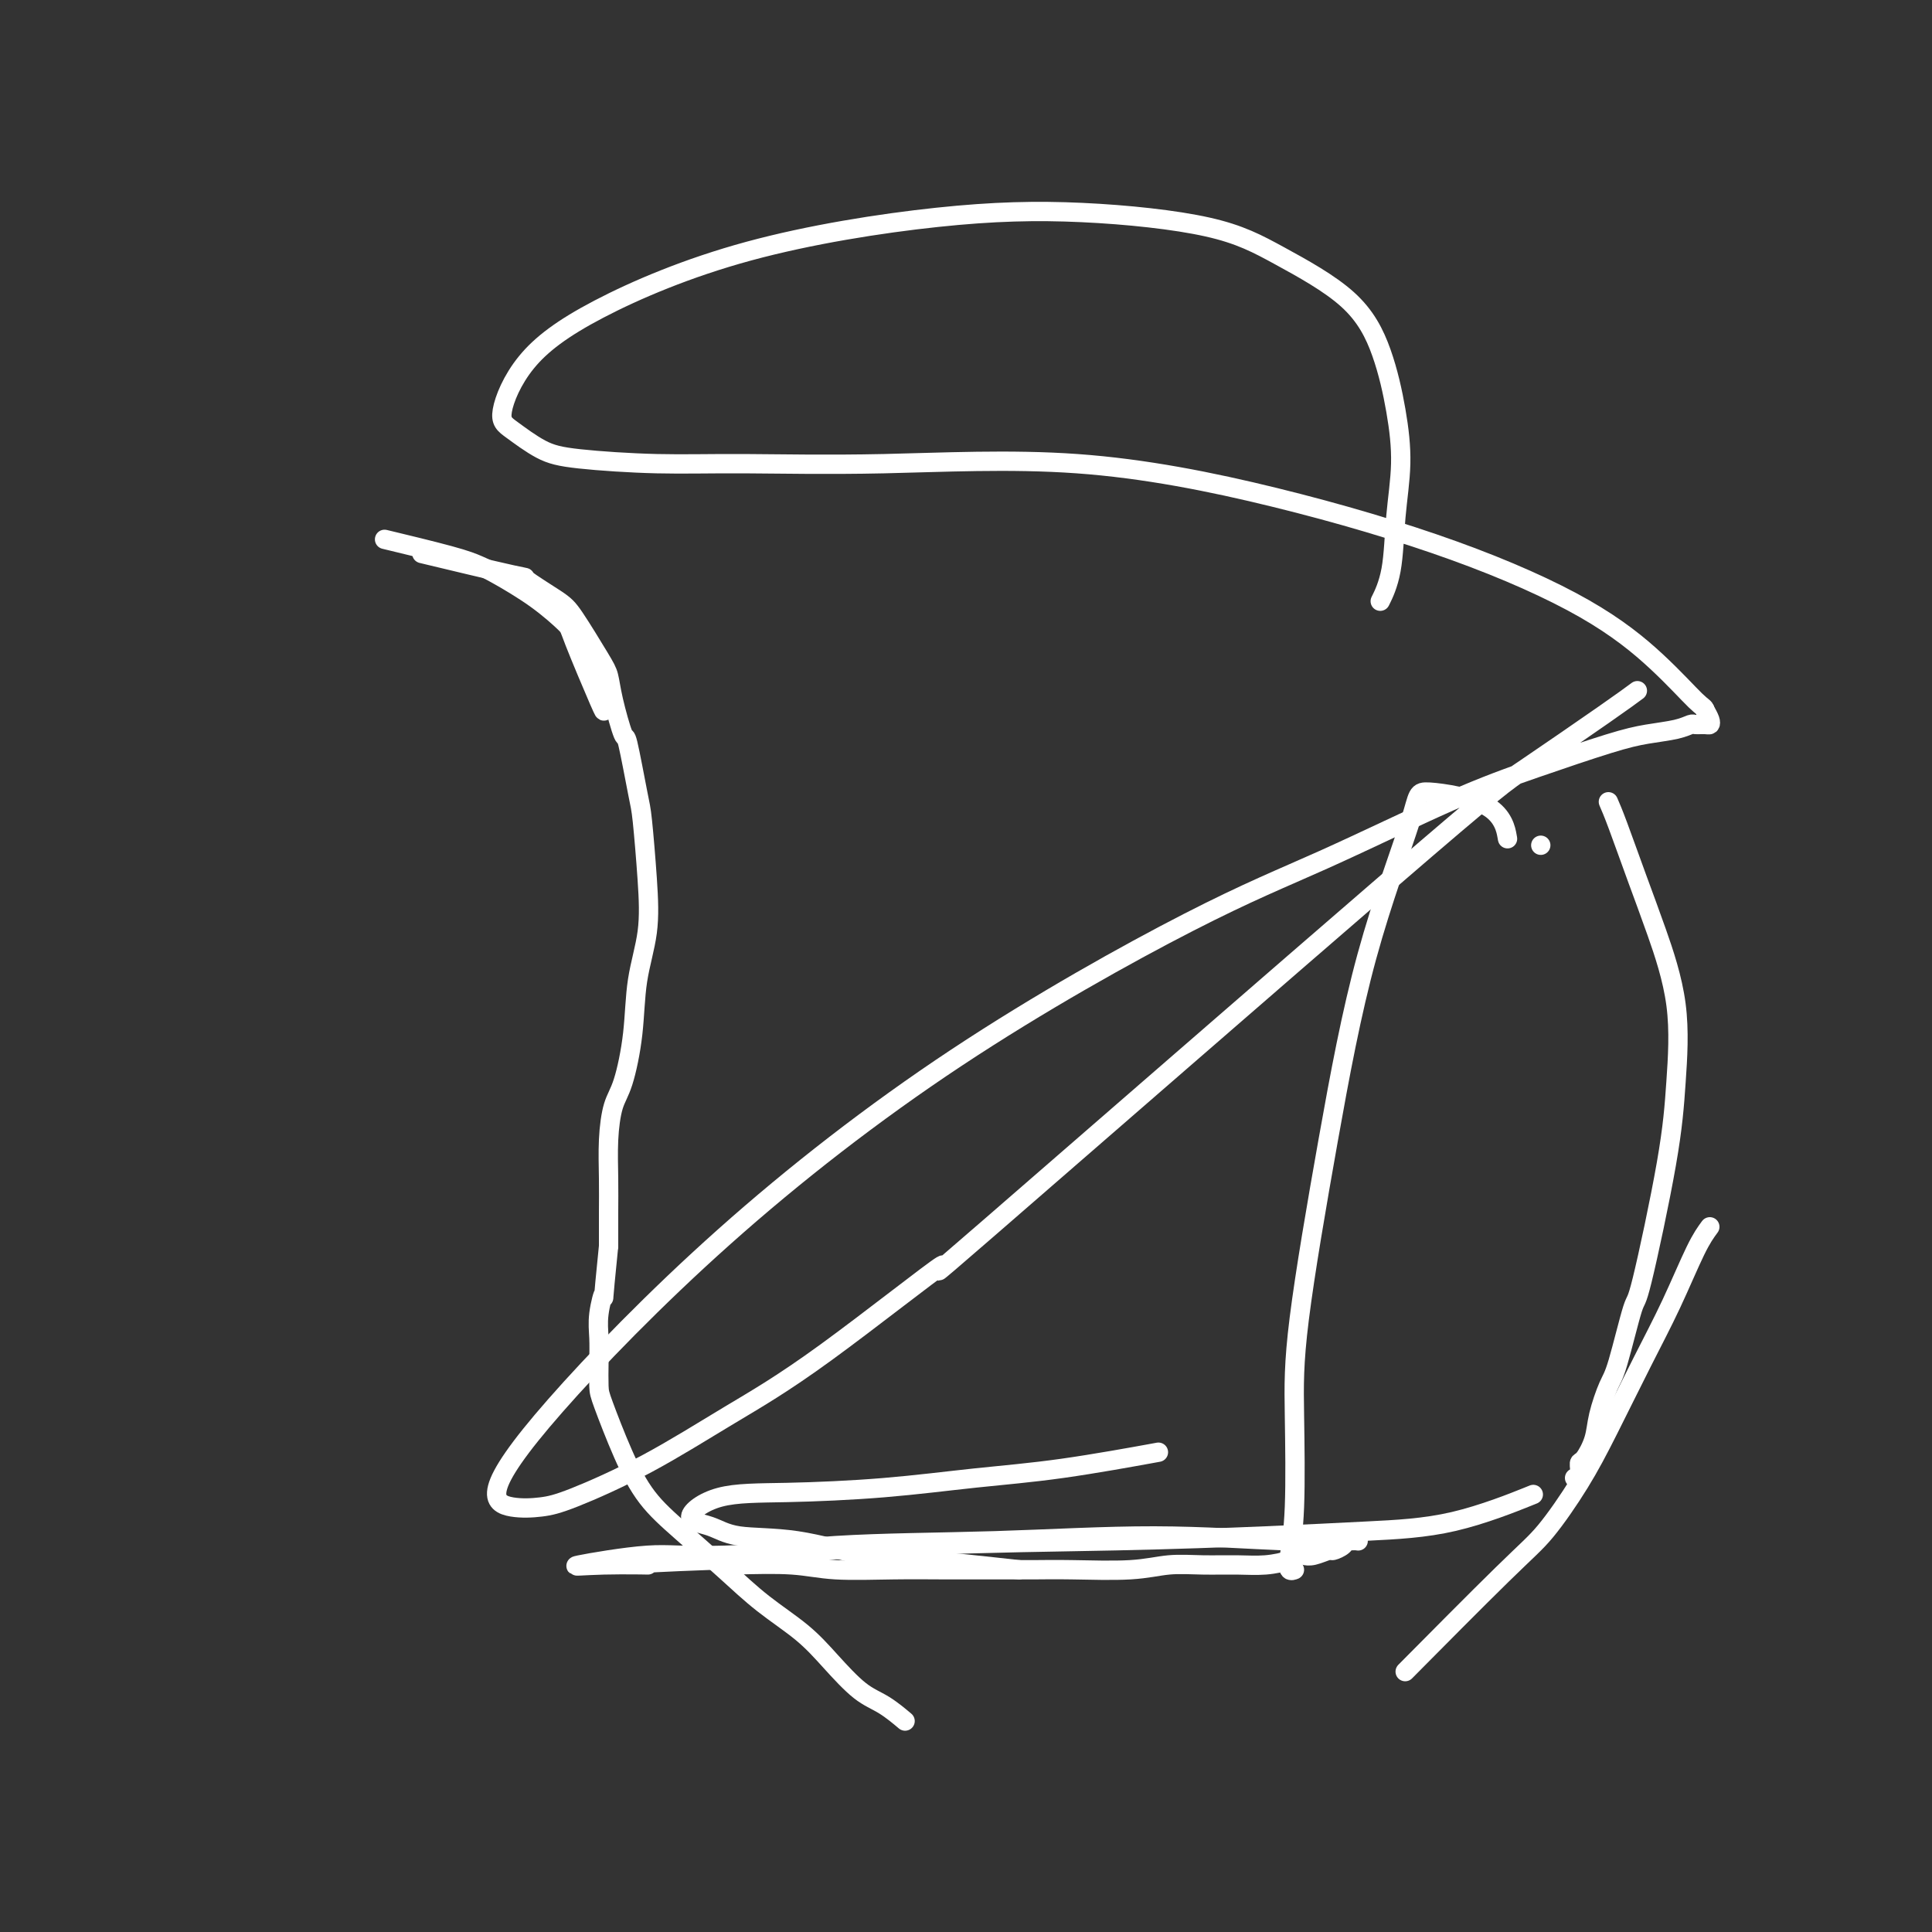 <svg viewBox='0 0 400 400' version='1.1' xmlns='http://www.w3.org/2000/svg' xmlns:xlink='http://www.w3.org/1999/xlink'><rect x="0" y="0" width="400" height="400" fill="#333333" stroke="none"/><g fill='none' stroke='#FFFFFF' stroke-width='4' stroke-linecap='round' stroke-linejoin='round'><path d='M81,112c-1.195,-0.287 -2.391,-0.574 0,0c2.391,0.574 8.368,2.010 12,3c3.632,0.990 4.920,1.533 6,2c1.080,0.467 1.953,0.858 4,2c2.047,1.142 5.266,3.034 8,5c2.734,1.966 4.981,4.005 6,5c1.019,0.995 0.809,0.947 2,4c1.191,3.053 3.782,9.207 5,12c1.218,2.793 1.062,2.227 1,2c-0.062,-0.227 -0.031,-0.113 0,0'/><path d='M89,115c-0.010,-0.002 -0.019,-0.005 0,0c0.019,0.005 0.068,0.016 0,0c-0.068,-0.016 -0.252,-0.060 0,0c0.252,0.060 0.938,0.225 0,0c-0.938,-0.225 -3.502,-0.841 0,0c3.502,0.841 13.071,3.138 17,4c3.929,0.862 2.219,0.288 3,1c0.781,0.712 4.054,2.710 6,4c1.946,1.290 2.567,1.871 4,4c1.433,2.129 3.678,5.805 5,8c1.322,2.195 1.720,2.910 2,4c0.280,1.090 0.442,2.557 1,5c0.558,2.443 1.512,5.864 2,7c0.488,1.136 0.511,-0.013 1,2c0.489,2.013 1.445,7.188 2,10c0.555,2.812 0.711,3.262 1,6c0.289,2.738 0.713,7.765 1,12c0.287,4.235 0.438,7.677 0,11c-0.438,3.323 -1.466,6.528 -2,10c-0.534,3.472 -0.574,7.210 -1,11c-0.426,3.790 -1.239,7.631 -2,10c-0.761,2.369 -1.472,3.265 -2,5c-0.528,1.735 -0.873,4.311 -1,7c-0.127,2.689 -0.034,5.493 0,8c0.034,2.507 0.010,4.716 0,7c-0.010,2.284 -0.005,4.642 0,7'/><path d='M126,258c-1.403,13.844 -0.912,10.455 -1,10c-0.088,-0.455 -0.755,2.025 -1,4c-0.245,1.975 -0.068,3.445 0,5c0.068,1.555 0.028,3.194 0,5c-0.028,1.806 -0.045,3.778 0,5c0.045,1.222 0.151,1.693 1,4c0.849,2.307 2.439,6.450 4,10c1.561,3.550 3.091,6.506 5,9c1.909,2.494 4.196,4.524 7,7c2.804,2.476 6.125,5.398 9,8c2.875,2.602 5.303,4.884 8,7c2.697,2.116 5.662,4.067 8,6c2.338,1.933 4.049,3.850 6,6c1.951,2.150 4.141,4.535 6,6c1.859,1.465 3.385,2.010 5,3c1.615,0.990 3.319,2.426 4,3c0.681,0.574 0.341,0.287 0,0'/><path d='M333,166c0.482,1.108 0.963,2.216 2,5c1.037,2.784 2.629,7.245 4,11c1.371,3.755 2.522,6.805 4,11c1.478,4.195 3.285,9.534 4,15c0.715,5.466 0.340,11.057 0,16c-0.340,4.943 -0.643,9.236 -2,17c-1.357,7.764 -3.768,18.999 -5,24c-1.232,5.001 -1.285,3.768 -2,6c-0.715,2.232 -2.093,7.929 -3,11c-0.907,3.071 -1.343,3.515 -2,5c-0.657,1.485 -1.534,4.012 -2,6c-0.466,1.988 -0.521,3.436 -1,5c-0.479,1.564 -1.383,3.242 -2,4c-0.617,0.758 -0.949,0.595 -1,1c-0.051,0.405 0.179,1.378 0,2c-0.179,0.622 -0.765,0.892 -1,1c-0.235,0.108 -0.117,0.054 0,0'/><path d='M354,254c-0.837,1.137 -1.673,2.273 -3,5c-1.327,2.727 -3.144,7.044 -5,11c-1.856,3.956 -3.749,7.552 -6,12c-2.251,4.448 -4.858,9.748 -7,14c-2.142,4.252 -3.817,7.454 -6,11c-2.183,3.546 -4.874,7.435 -7,10c-2.126,2.565 -3.688,3.806 -9,9c-5.312,5.194 -14.375,14.341 -18,18c-3.625,3.659 -1.813,1.829 0,0'/><path d='M211,325c-7.431,-0.819 -14.863,-1.637 -20,-2c-5.137,-0.363 -7.980,-0.269 -12,-1c-4.020,-0.731 -9.218,-2.287 -14,-3c-4.782,-0.713 -9.147,-0.583 -12,-1c-2.853,-0.417 -4.194,-1.382 -6,-2c-1.806,-0.618 -4.077,-0.890 -4,-2c0.077,-1.110 2.500,-3.058 6,-4c3.500,-0.942 8.075,-0.876 14,-1c5.925,-0.124 13.198,-0.436 20,-1c6.802,-0.564 13.132,-1.378 19,-2c5.868,-0.622 11.272,-1.052 18,-2c6.728,-0.948 14.779,-2.414 18,-3c3.221,-0.586 1.610,-0.293 0,0'/><path d='M152,324c4.348,-0.113 8.696,-0.227 12,0c3.304,0.227 5.564,0.793 9,1c3.436,0.207 8.047,0.055 12,0c3.953,-0.055 7.248,-0.014 11,0c3.752,0.014 7.961,-0.000 11,0c3.039,0.000 4.908,0.014 7,0c2.092,-0.014 4.407,-0.057 8,0c3.593,0.057 8.466,0.212 12,0c3.534,-0.212 5.731,-0.792 8,-1c2.269,-0.208 4.611,-0.045 7,0c2.389,0.045 4.825,-0.027 7,0c2.175,0.027 4.090,0.152 6,0c1.910,-0.152 3.815,-0.581 5,-1c1.185,-0.419 1.650,-0.830 2,-1c0.350,-0.170 0.584,-0.101 1,0c0.416,0.101 1.013,0.234 2,0c0.987,-0.234 2.363,-0.833 3,-1c0.637,-0.167 0.535,0.099 1,0c0.465,-0.099 1.498,-0.563 2,-1c0.502,-0.437 0.474,-0.848 1,-1c0.526,-0.152 1.607,-0.045 2,0c0.393,0.045 0.098,0.030 0,0c-0.098,-0.030 0.001,-0.073 -2,0c-2.001,0.073 -6.103,0.263 -13,0c-6.897,-0.263 -16.591,-0.978 -27,-1c-10.409,-0.022 -21.533,0.648 -33,1c-11.467,0.352 -23.276,0.386 -33,1c-9.724,0.614 -17.362,1.807 -25,3'/><path d='M148,323c-23.333,0.855 -15.166,0.991 -14,1c1.166,0.009 -4.668,-0.109 -9,0c-4.332,0.109 -7.161,0.447 -5,0c2.161,-0.447 9.314,-1.678 14,-2c4.686,-0.322 6.906,0.264 16,0c9.094,-0.264 25.063,-1.380 40,-2c14.937,-0.620 28.842,-0.745 41,-1c12.158,-0.255 22.570,-0.640 31,-1c8.430,-0.360 14.878,-0.694 21,-1c6.122,-0.306 11.917,-0.582 18,-2c6.083,-1.418 12.452,-3.976 15,-5c2.548,-1.024 1.274,-0.512 0,0'/><path d='M312,173c0.106,0.584 0.211,1.167 0,0c-0.211,-1.167 -0.739,-4.085 -4,-6c-3.261,-1.915 -9.256,-2.826 -12,-3c-2.744,-0.174 -2.238,0.388 -4,6c-1.762,5.612 -5.792,16.273 -9,28c-3.208,11.727 -5.595,24.521 -8,38c-2.405,13.479 -4.827,27.644 -6,37c-1.173,9.356 -1.095,13.905 -1,20c0.095,6.095 0.208,13.738 0,19c-0.208,5.262 -0.736,8.142 -1,10c-0.264,1.858 -0.263,2.692 0,3c0.263,0.308 0.790,0.088 1,0c0.210,-0.088 0.105,-0.044 0,0'/><path d='M319,175c0.000,0.000 0.000,0.000 0,0c0.000,0.000 0.000,0.000 0,0c0.000,0.000 0.000,0.000 0,0'/><path d='M339,143c-1.332,0.989 -2.663,1.977 -7,5c-4.337,3.023 -11.678,8.080 -16,11c-4.322,2.920 -5.624,3.704 -28,23c-22.376,19.296 -65.825,57.103 -83,72c-17.175,14.897 -8.078,6.884 -10,8c-1.922,1.116 -14.865,11.360 -24,18c-9.135,6.640 -14.462,9.675 -20,13c-5.538,3.325 -11.287,6.938 -17,10c-5.713,3.062 -11.392,5.572 -15,7c-3.608,1.428 -5.146,1.774 -7,2c-1.854,0.226 -4.024,0.330 -6,0c-1.976,-0.330 -3.757,-1.096 -3,-4c0.757,-2.904 4.052,-7.947 12,-17c7.948,-9.053 20.548,-22.118 35,-35c14.452,-12.882 30.756,-25.581 48,-37c17.244,-11.419 35.430,-21.556 48,-28c12.570,-6.444 19.525,-9.194 28,-13c8.475,-3.806 18.469,-8.669 26,-12c7.531,-3.331 12.599,-5.131 18,-7c5.401,-1.869 11.134,-3.807 15,-5c3.866,-1.193 5.866,-1.640 8,-2c2.134,-0.360 4.404,-0.632 6,-1c1.596,-0.368 2.520,-0.833 3,-1c0.480,-0.167 0.518,-0.036 1,0c0.482,0.036 1.407,-0.021 2,0c0.593,0.021 0.852,0.121 1,0c0.148,-0.121 0.185,-0.463 0,-1c-0.185,-0.537 -0.593,-1.268 -1,-2'/><path d='M353,147c-0.127,-0.569 -0.444,-0.491 -2,-2c-1.556,-1.509 -4.350,-4.605 -8,-8c-3.650,-3.395 -8.155,-7.088 -15,-11c-6.845,-3.912 -16.028,-8.043 -27,-12c-10.972,-3.957 -23.731,-7.739 -37,-11c-13.269,-3.261 -27.048,-6.001 -41,-7c-13.952,-0.999 -28.078,-0.258 -40,0c-11.922,0.258 -21.642,0.031 -29,0c-7.358,-0.031 -12.356,0.132 -18,0c-5.644,-0.132 -11.933,-0.558 -16,-1c-4.067,-0.442 -5.911,-0.898 -8,-2c-2.089,-1.102 -4.424,-2.848 -6,-4c-1.576,-1.152 -2.392,-1.709 -2,-4c0.392,-2.291 1.993,-6.314 5,-10c3.007,-3.686 7.419,-7.033 15,-11c7.581,-3.967 18.330,-8.553 31,-12c12.670,-3.447 27.262,-5.753 39,-7c11.738,-1.247 20.622,-1.434 30,-1c9.378,0.434 19.251,1.490 26,3c6.749,1.510 10.373,3.474 15,6c4.627,2.526 10.256,5.616 14,9c3.744,3.384 5.604,7.064 7,11c1.396,3.936 2.328,8.127 3,12c0.672,3.873 1.083,7.427 1,11c-0.083,3.573 -0.662,7.164 -1,11c-0.338,3.836 -0.437,7.917 -1,11c-0.563,3.083 -1.589,5.166 -2,6c-0.411,0.834 -0.205,0.417 0,0'/></g>
</svg>
